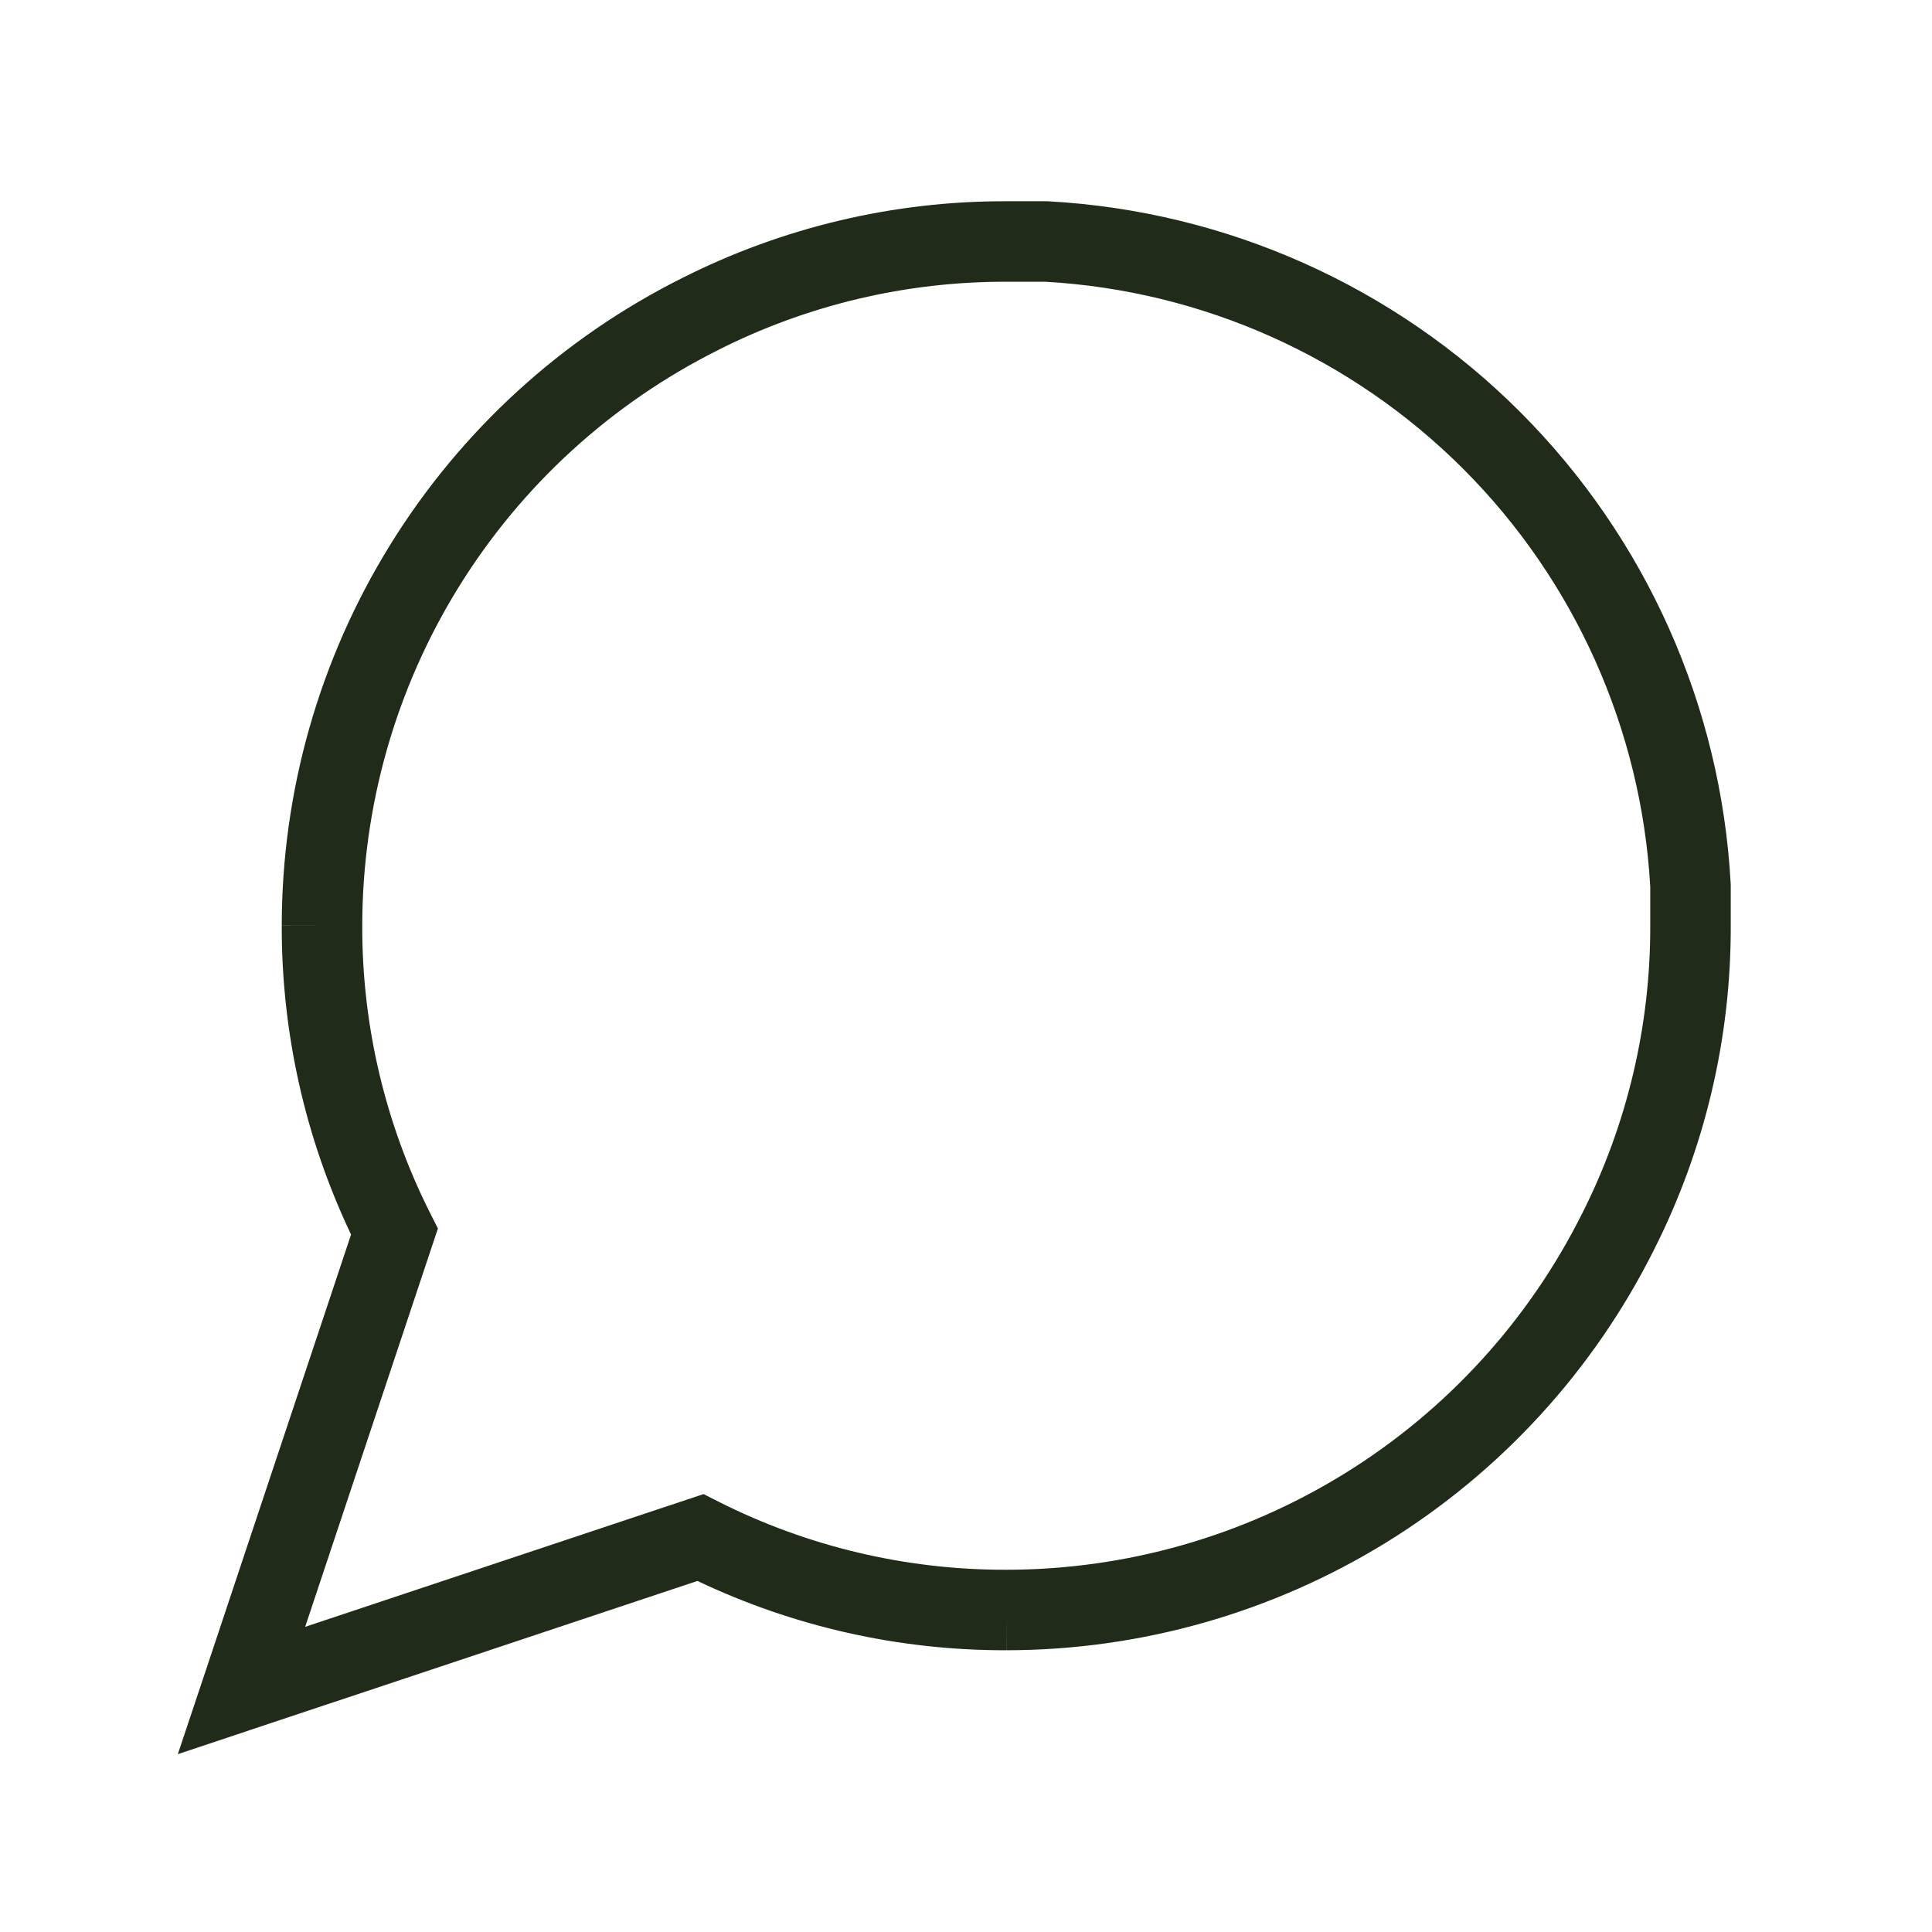 <svg width="24" height="24" viewBox="0 0 24 24" fill="none" xmlns="http://www.w3.org/2000/svg">
<path fill-rule="evenodd" clip-rule="evenodd" d="M12.499 3.5C11.258 3.497 10.033 3.787 8.925 4.346L8.924 4.347L8.924 4.347C7.595 5.011 6.477 6.032 5.696 7.296C4.915 8.559 4.501 10.015 4.5 11.5L4.5 11.501C4.497 12.742 4.787 13.967 5.346 15.075L5.44 15.261L5.374 15.458L3.791 20.209L8.542 18.626L8.74 18.56L8.925 18.654C10.033 19.213 11.258 19.503 12.499 19.5L12.5 19.5C13.985 19.5 15.441 19.085 16.704 18.304C17.968 17.523 18.989 16.405 19.653 15.076L19.654 15.075C20.213 13.967 20.503 12.742 20.5 11.501L20.5 11.5V11.014C20.389 9.058 19.561 7.21 18.176 5.824C16.79 4.439 14.943 3.611 12.986 3.5H12.5L12.499 3.5ZM12.501 2.5C11.103 2.496 9.724 2.823 8.476 3.453C6.981 4.2 5.724 5.349 4.846 6.77C3.967 8.191 3.501 9.828 3.5 11.499C3.5 11.499 3.5 11.499 3.5 11.499L4 11.5L3.5 11.5C3.5 11.5 3.5 11.499 3.5 11.499C3.497 12.827 3.791 14.138 4.361 15.336L2.526 20.842L2.209 21.791L3.158 21.474L8.664 19.639C9.862 20.209 11.173 20.503 12.501 20.5C12.501 20.5 12.5 20.5 12.5 20.5L12.5 20L12.501 20.5C12.501 20.5 12.501 20.5 12.501 20.5C14.172 20.499 15.809 20.033 17.23 19.155C18.651 18.276 19.8 17.019 20.547 15.524C21.177 14.277 21.504 12.897 21.5 11.499C21.5 11.499 21.5 11.499 21.5 11.499L21.5 11V10.986L21.499 10.973C21.378 8.765 20.446 6.68 18.883 5.117C17.32 3.554 15.235 2.623 13.028 2.501L13.014 2.5H13H12.501Z" fill="#212B1A"/>
</svg>

